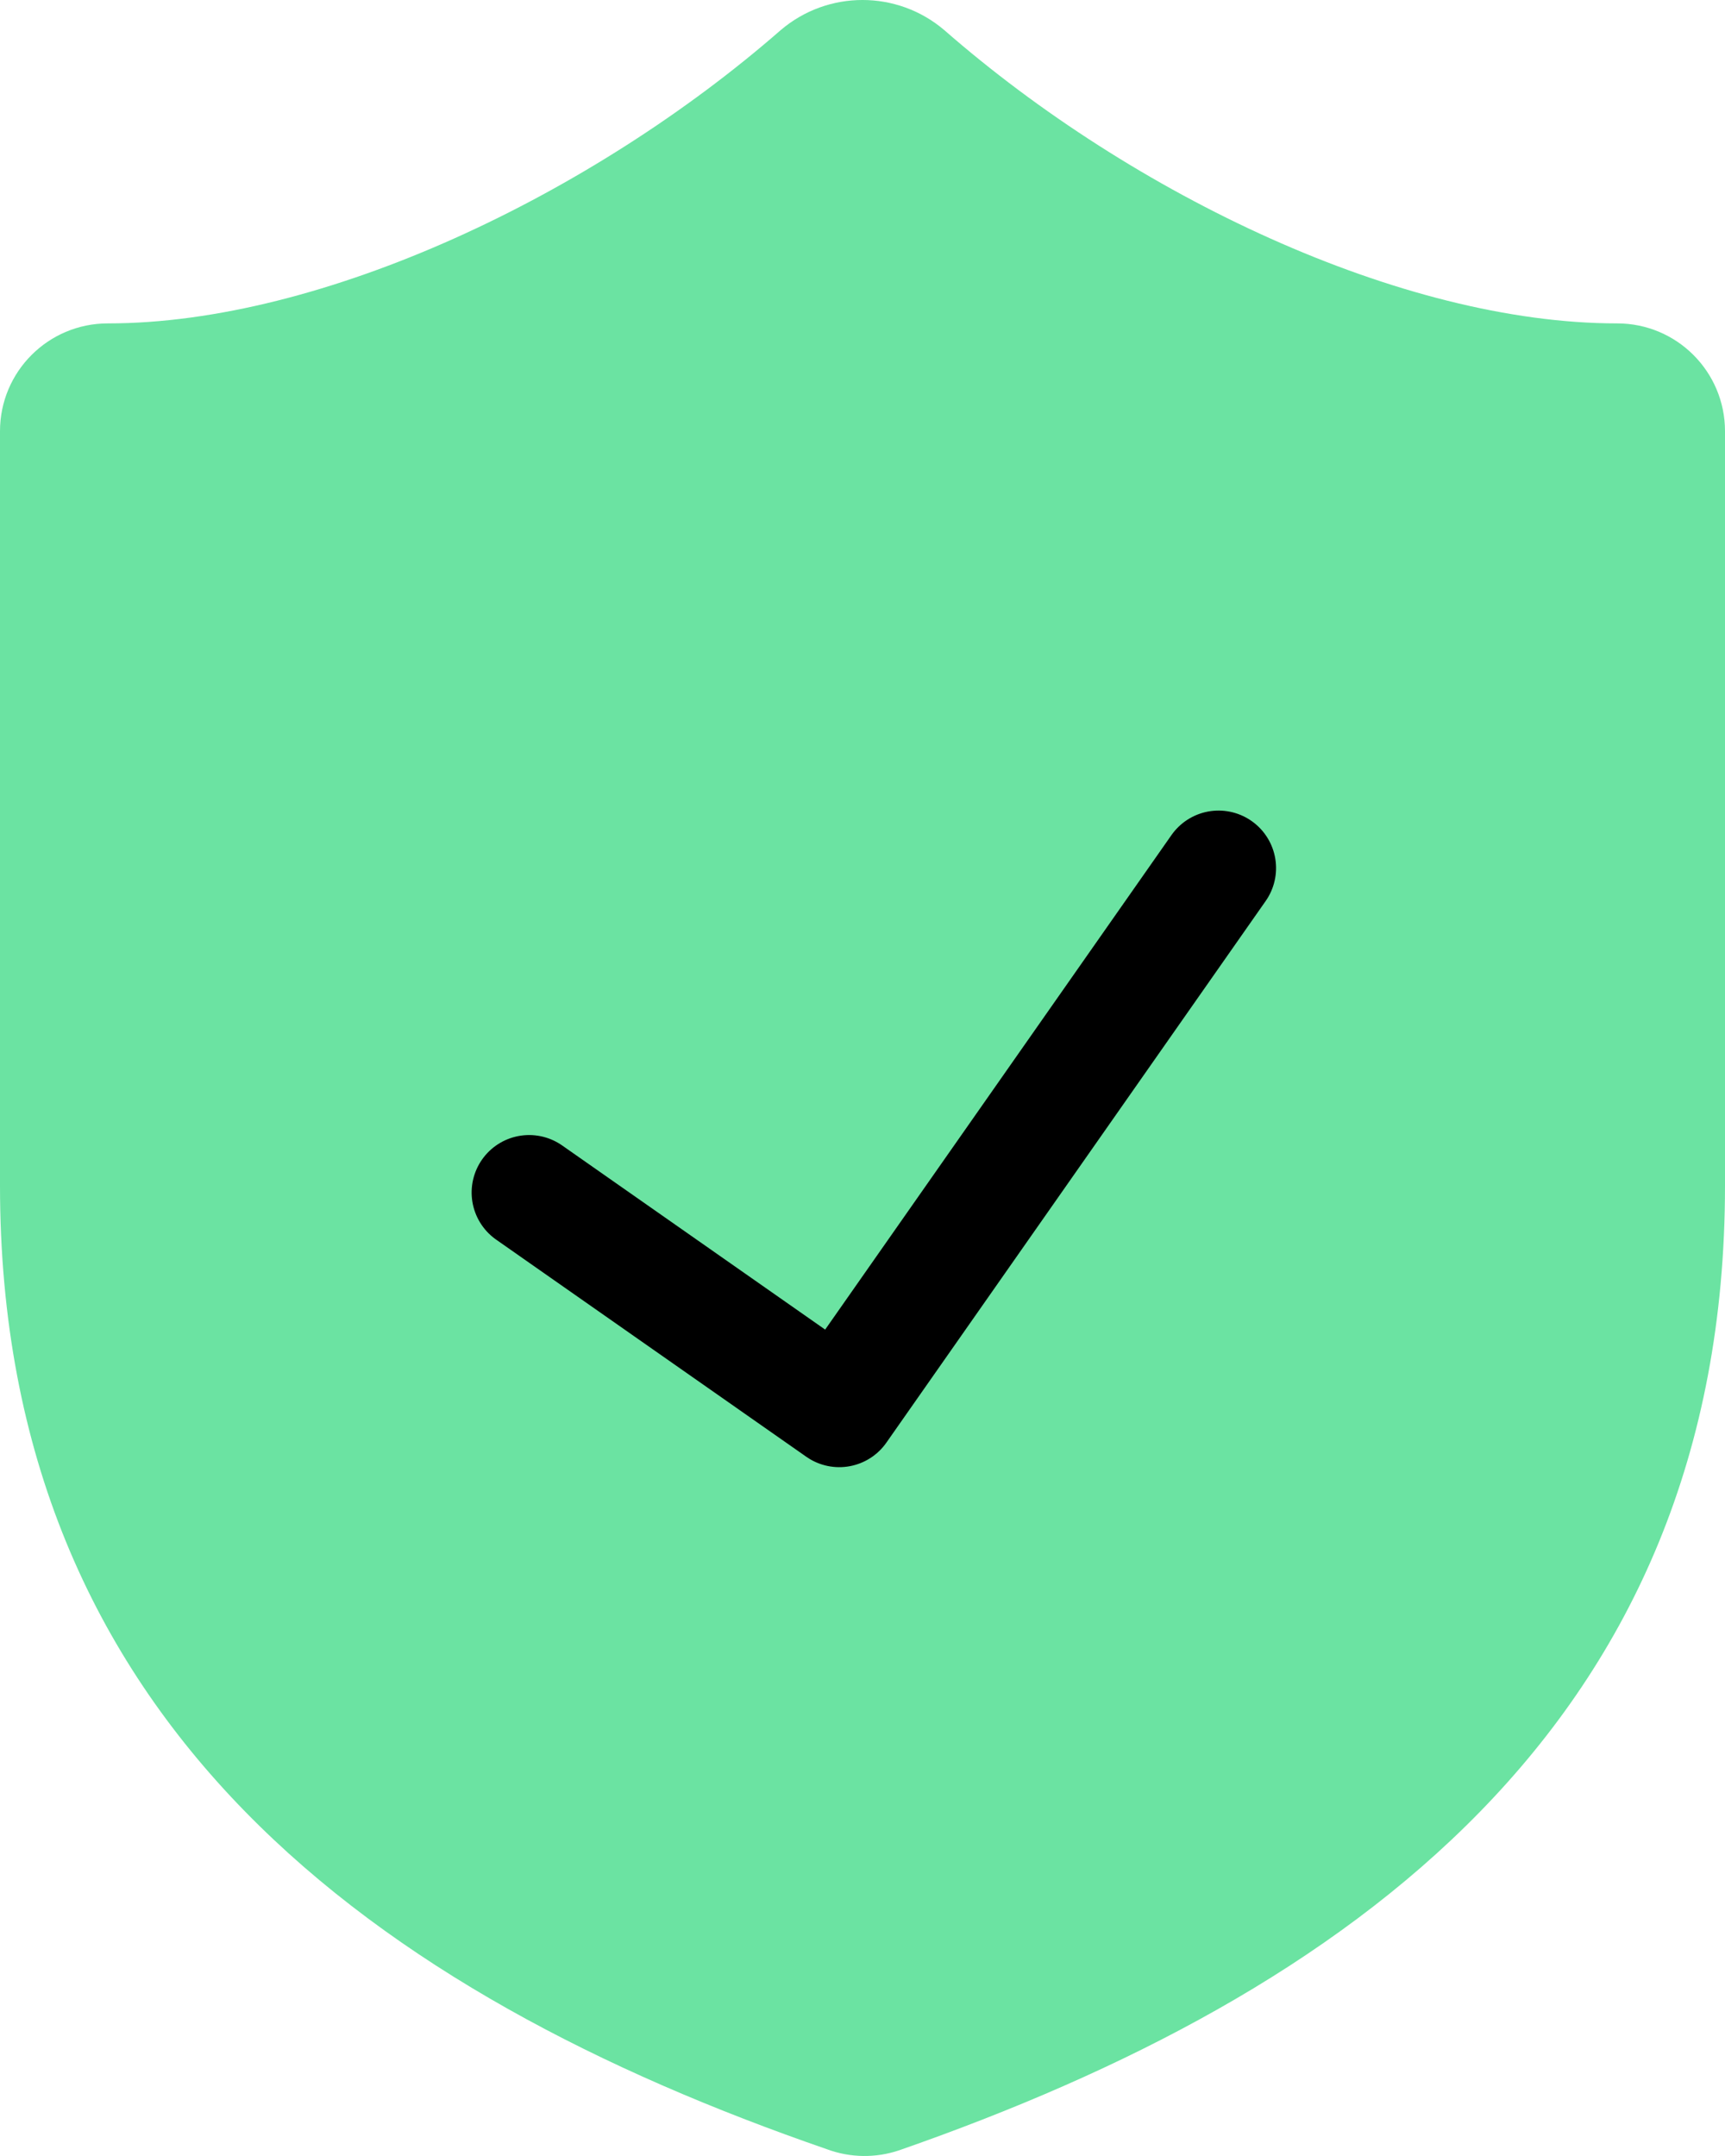 <?xml version="1.0" encoding="UTF-8"?>
<svg width="60px" height="75px" viewBox="0 0 60 75" version="1.1" xmlns="http://www.w3.org/2000/svg" xmlns:xlink="http://www.w3.org/1999/xlink">
    <title>Group</title>
    <g id="Page-destination" stroke="none" stroke-width="1" fill="none" fill-rule="evenodd">
        <g id="V2---Monde" transform="translate(-817, -4083)">
            <g id="Bento-Copy" transform="translate(0, 3466)">
                <g id="Group-8-Copy" transform="translate(526, 582)">
                    <g id="Group" transform="translate(291, 35)">
                        <path d="M60,41.245 C60,59.992 46.875,69.365 31.275,74.802 C30.458,75.078 29.571,75.065 28.762,74.764 C13.125,69.365 0,59.992 0,41.245 L0,14.999 C0,12.928 1.679,11.25 3.75,11.25 C11.25,11.25 20.625,6.751 27.15,1.052 C28.791,-0.351 31.209,-0.351 32.85,1.052 C39.413,6.788 48.75,11.25 56.25,11.25 C58.321,11.25 60,12.928 60,14.999 L60,41.245 Z" id="Path" fill="#6BE3A2"></path>
                        <polyline id="Path-3" stroke="#000000" stroke-width="4" stroke-linecap="round" stroke-linejoin="round" transform="translate(30.395, 35.841) rotate(35) translate(-30.395, -35.841)" points="36.979 24.341 36.979 47.341 23.81 47.341"></polyline>
                    </g>
                </g>
            </g>
        </g>
    </g>
</svg>